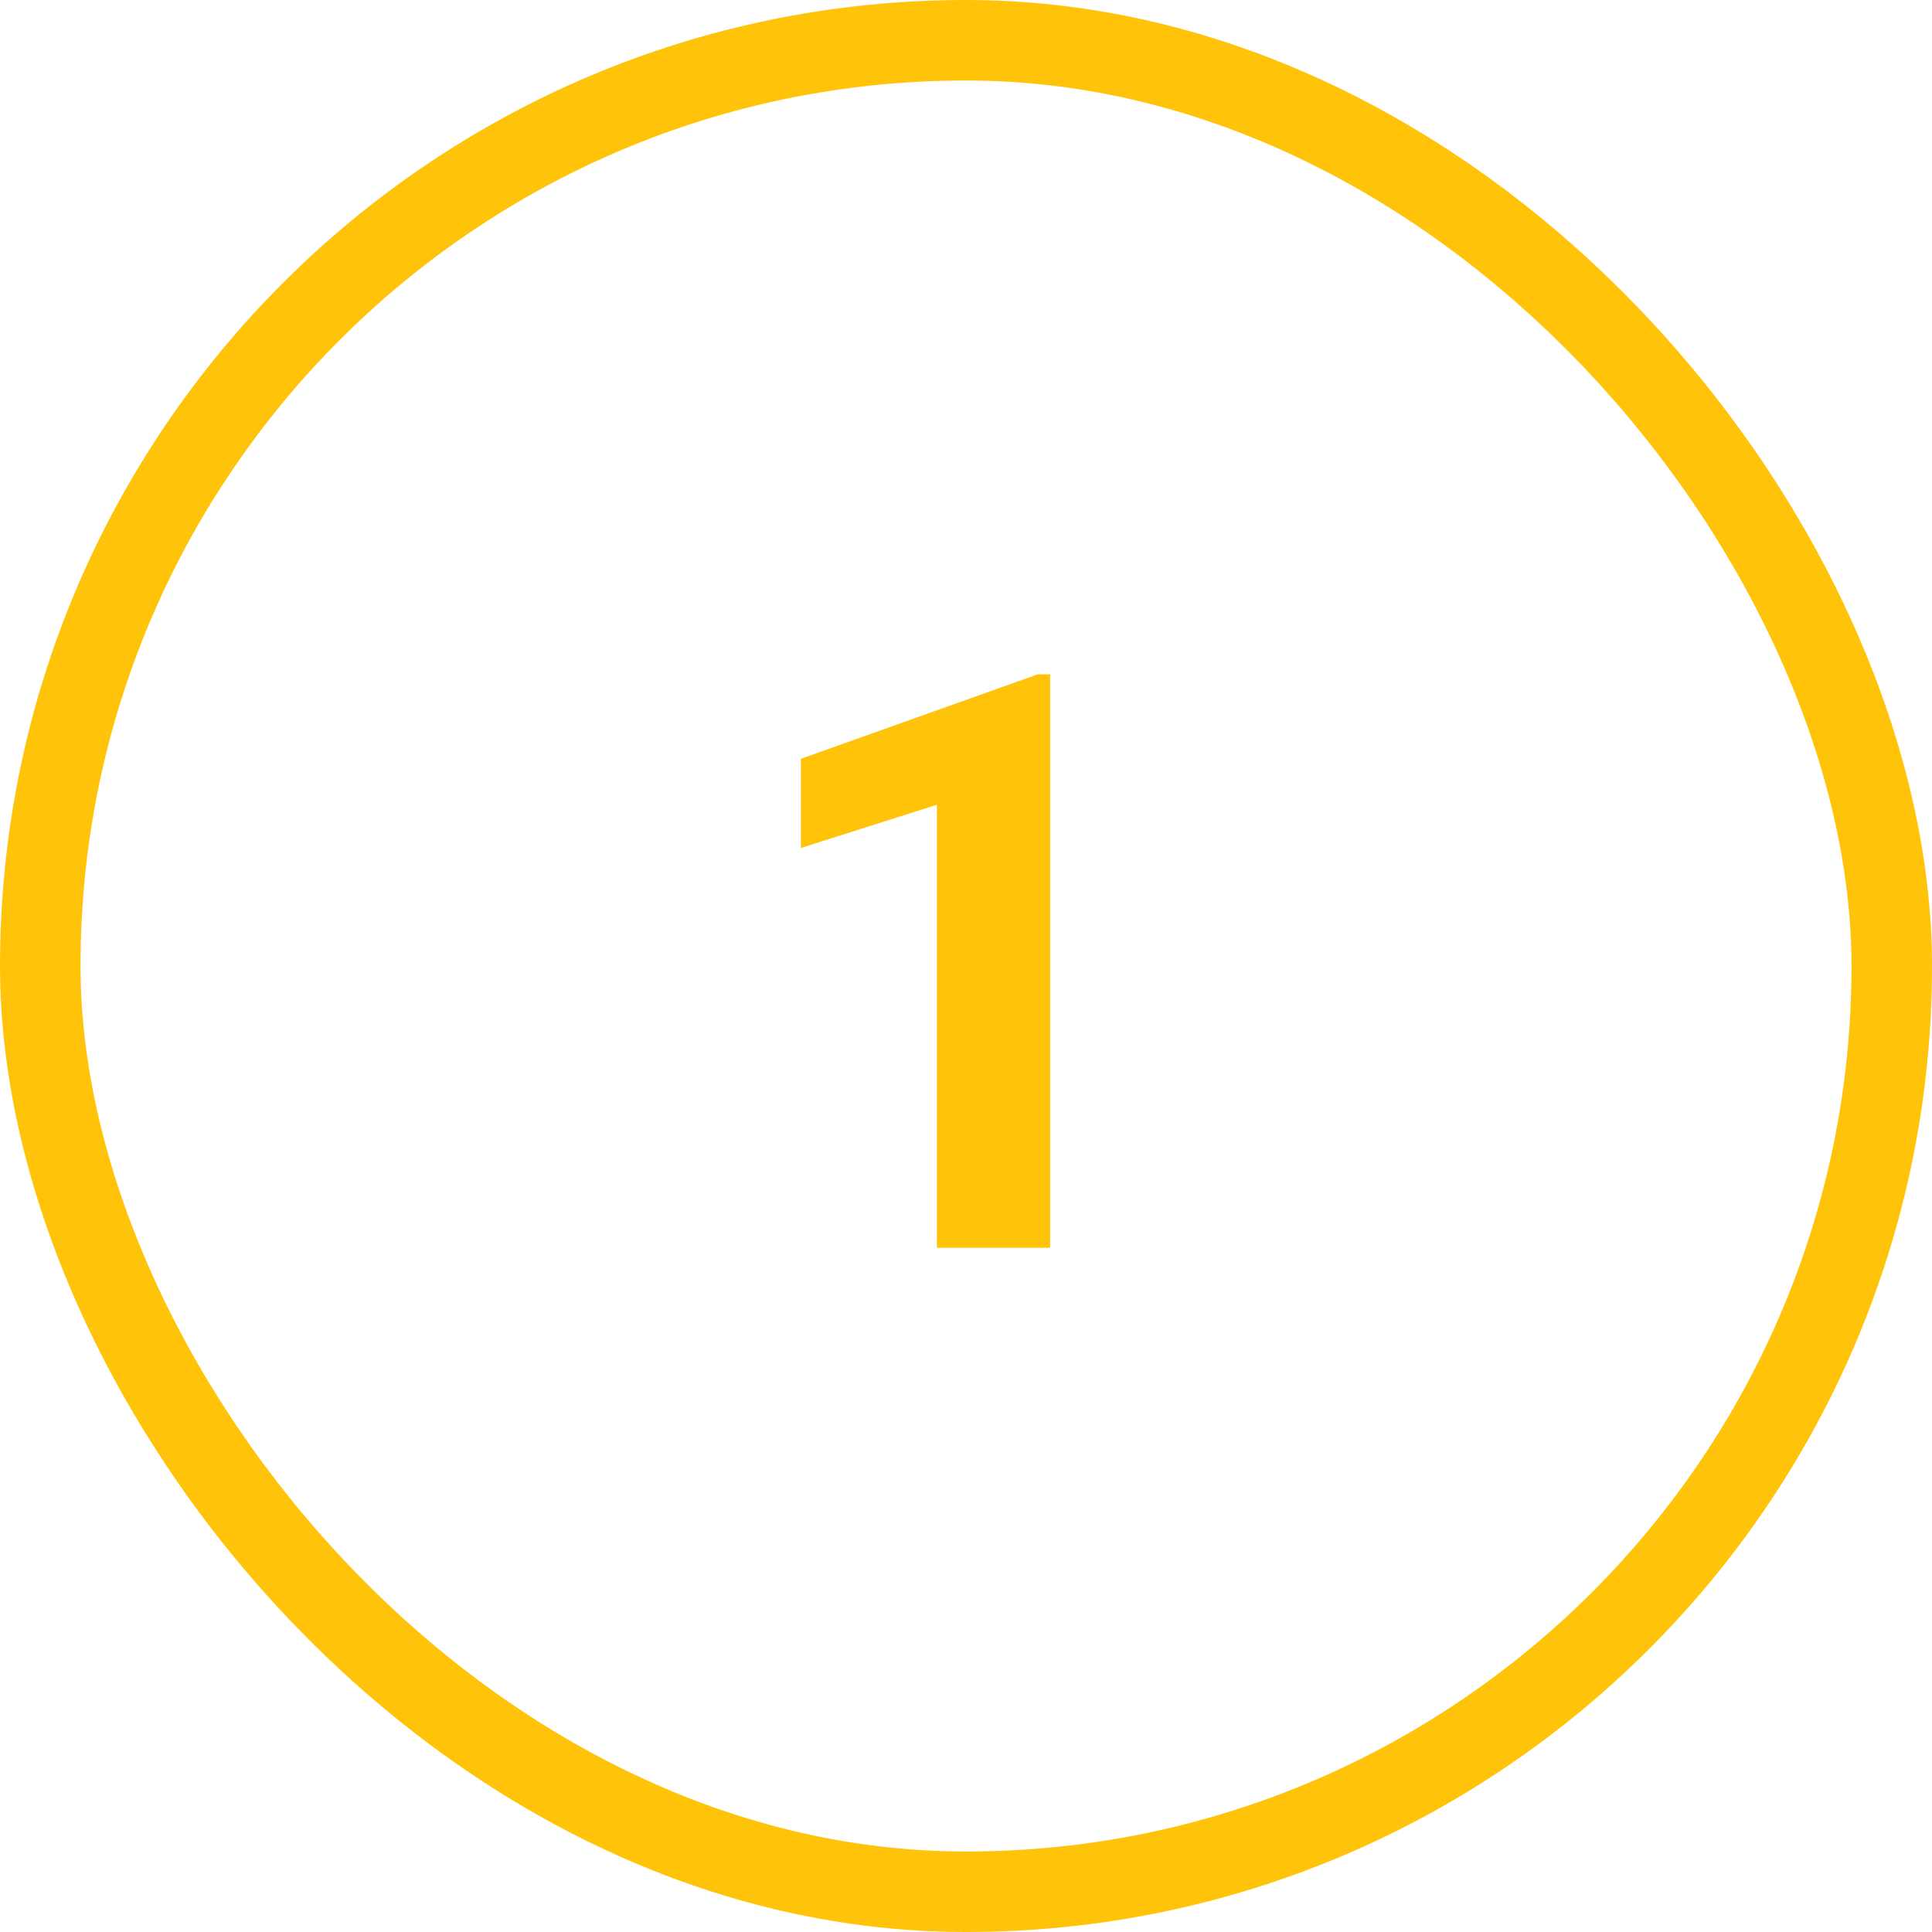 <svg width="48" height="48" viewBox="0 0 48 48" fill="none" xmlns="http://www.w3.org/2000/svg">
<rect x="1" y="1" width="46" height="46" rx="23" stroke="#FFC40A" stroke-width="2"></rect>
<path d="M26.09 16.752V31H23.277V19.994L19.898 21.068V18.852L25.787 16.752H26.09Z" fill="#FFC40A"></path>
</svg>
